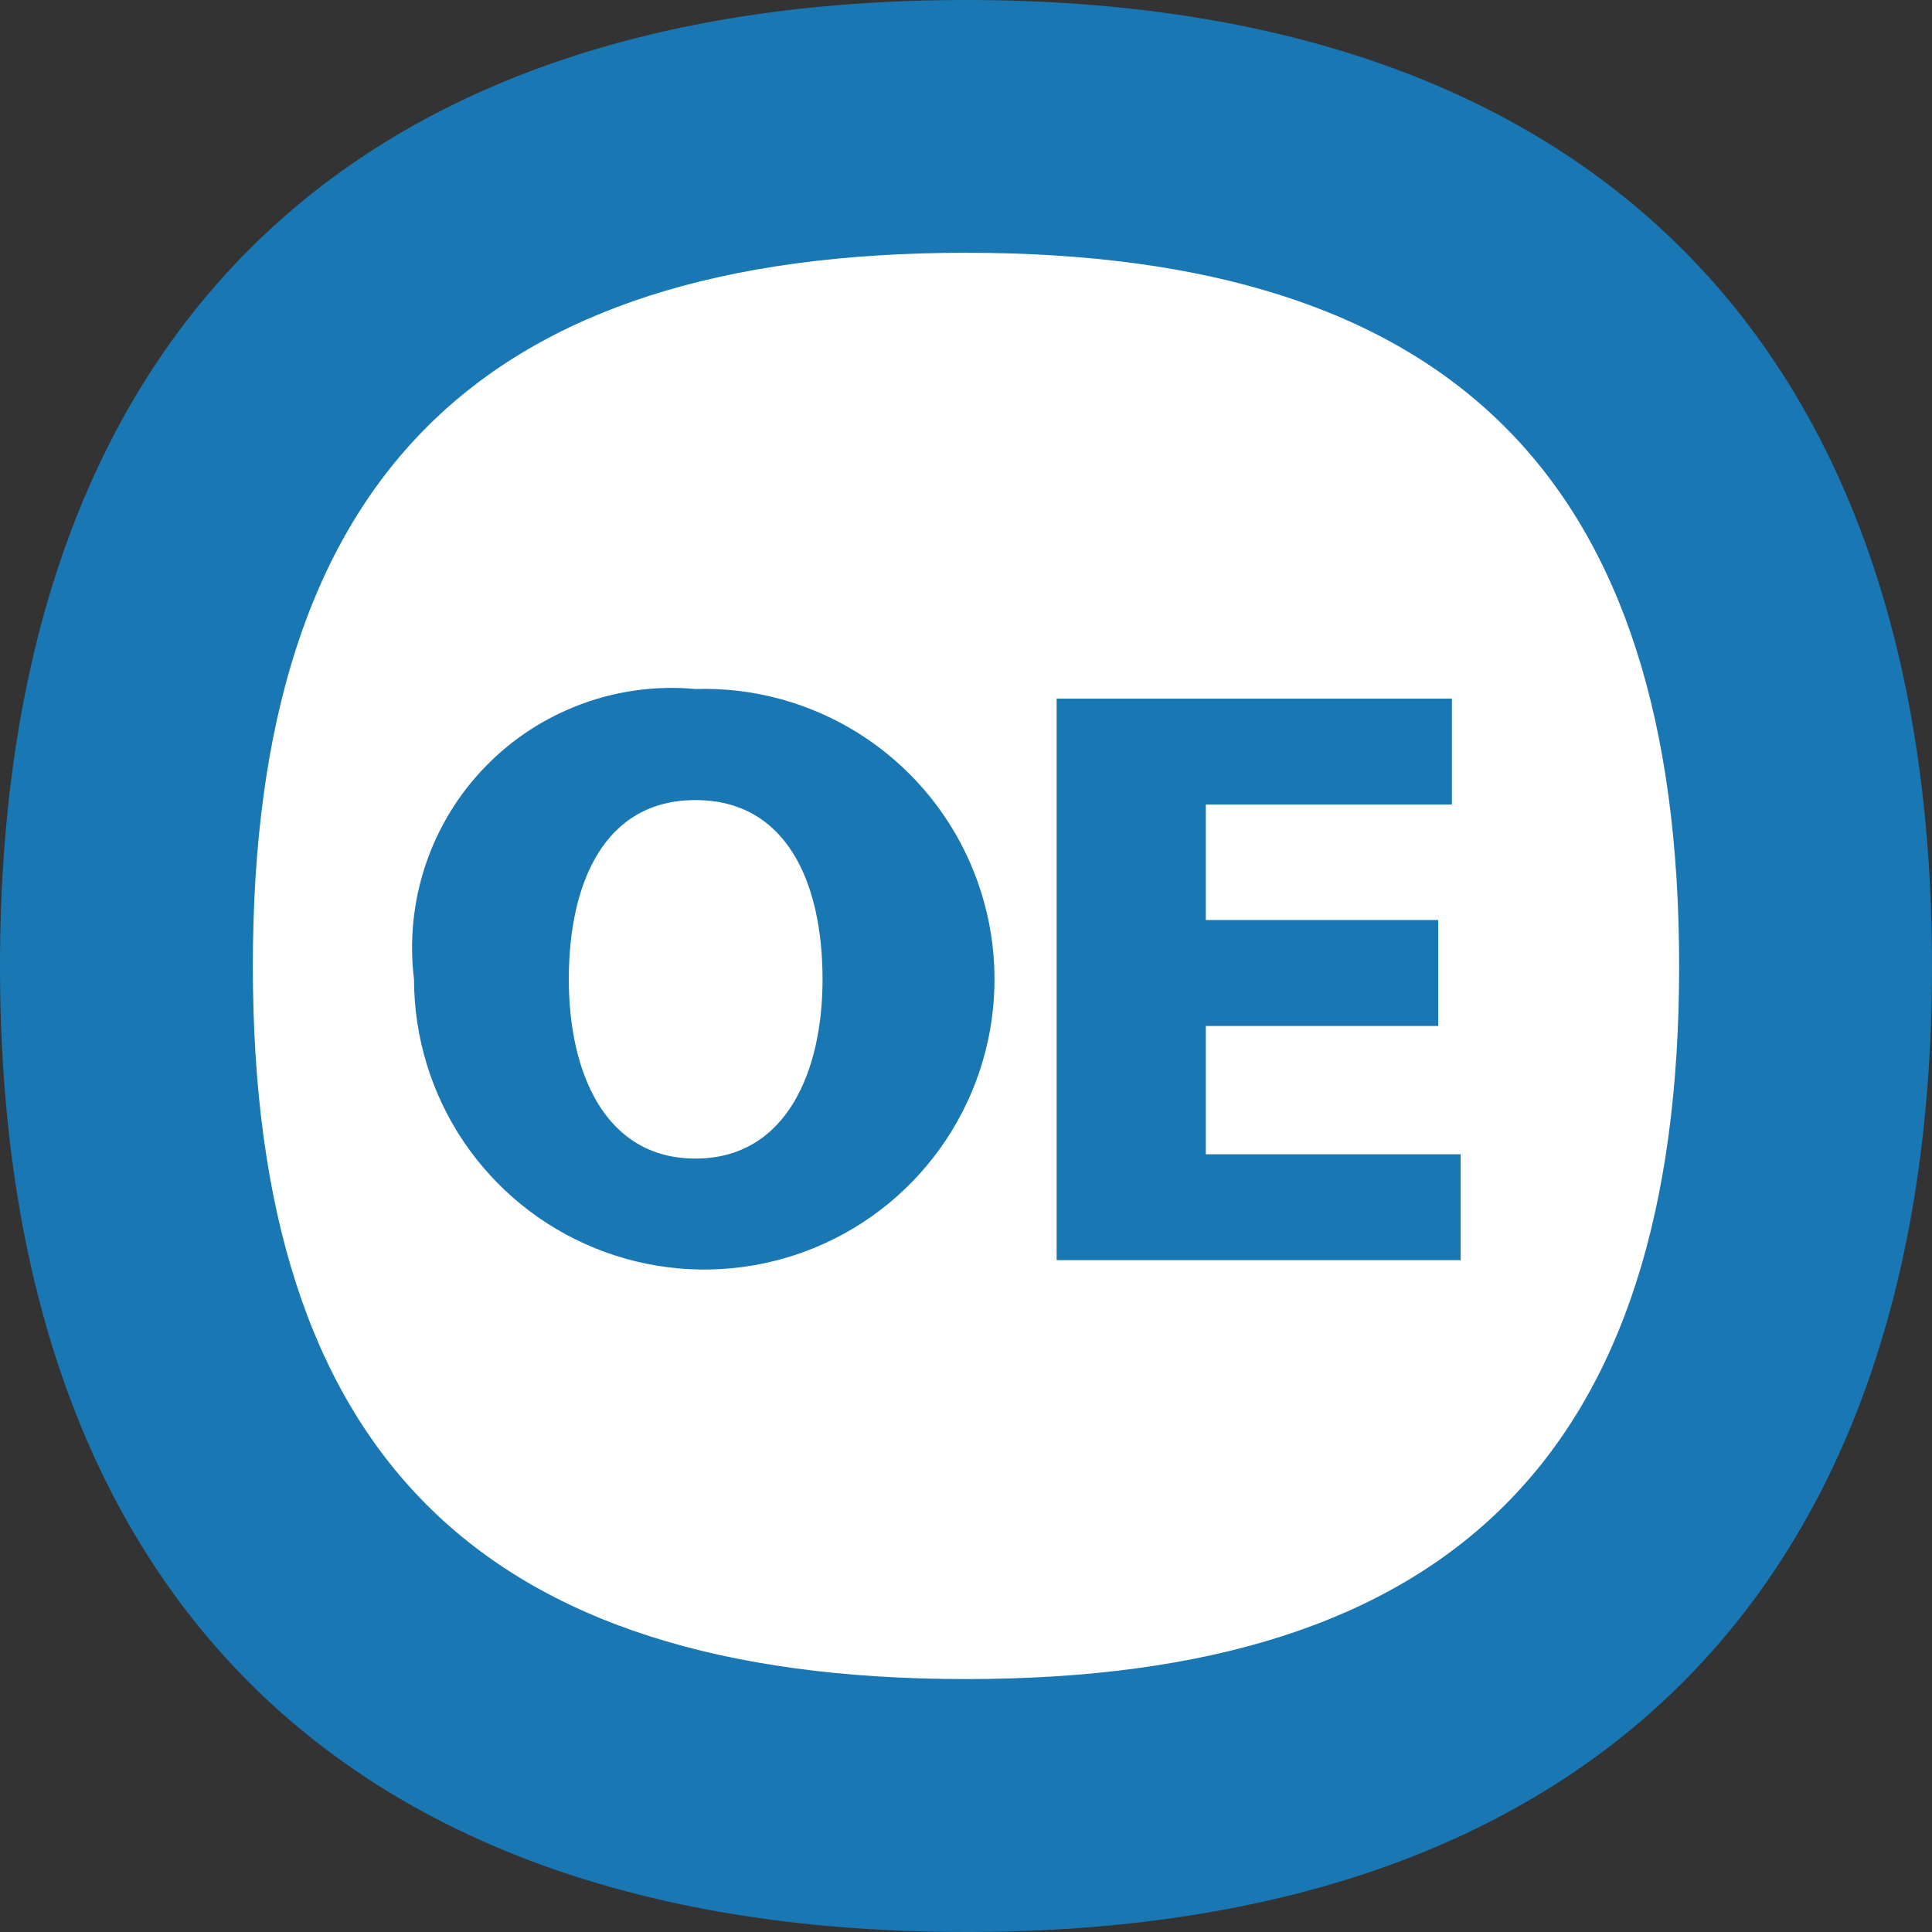 <svg width="24" height="24" viewBox="0 0 24 24" fill="none" xmlns="http://www.w3.org/2000/svg">
<rect x="0" y="0" width="24" height="24" fill="#333333" stroke="none"/>
<path d="M11.999 2.927C18.186 2.927 21.071 5.81 21.071 12.001C21.071 18.191 18.186 21.07 11.999 21.07C5.813 21.07 2.93 18.187 2.93 12.001C2.93 5.815 5.814 2.927 11.999 2.927Z" fill="#1977B3"/>
<path d="M11.999 0C4.257 0 0 4.261 0 12.001C0 19.74 4.26 24 11.999 24C19.739 24 24 19.736 24 12.001C24 4.266 19.74 0 11.999 0Z" fill="#1977B3"/>
<path d="M11.999 3.14C5.957 3.14 3.141 5.954 3.141 12.001C3.141 18.048 5.957 20.858 11.999 20.858C18.041 20.858 20.859 18.044 20.859 12.001C20.859 5.958 18.043 3.14 11.999 3.14Z" fill="white"/>
<path d="M8.639 8.559C9.356 8.537 10.064 8.73 10.671 9.113C11.278 9.496 11.757 10.051 12.047 10.708C12.337 11.365 12.424 12.093 12.298 12.8C12.171 13.507 11.837 14.159 11.337 14.675C10.838 15.19 10.195 15.545 9.493 15.693C8.791 15.841 8.061 15.777 7.396 15.507C6.73 15.238 6.161 14.776 5.759 14.181C5.358 13.585 5.144 12.884 5.143 12.166C5.084 11.688 5.133 11.202 5.286 10.745C5.439 10.288 5.692 9.871 6.028 9.525C6.363 9.179 6.772 8.913 7.224 8.746C7.676 8.578 8.159 8.515 8.639 8.559ZM8.639 14.392C9.767 14.392 10.218 13.312 10.218 12.166C10.218 10.956 9.767 9.939 8.639 9.939C7.511 9.939 7.066 10.962 7.066 12.166C7.066 13.316 7.511 14.392 8.639 14.392Z" fill="#1977B3"/>
<path d="M13.126 8.679H18.036V9.994H14.979V11.429H17.866V12.745H14.979V14.339H18.145V15.654H13.126V8.683" fill="#1977B3"/>
</svg>
